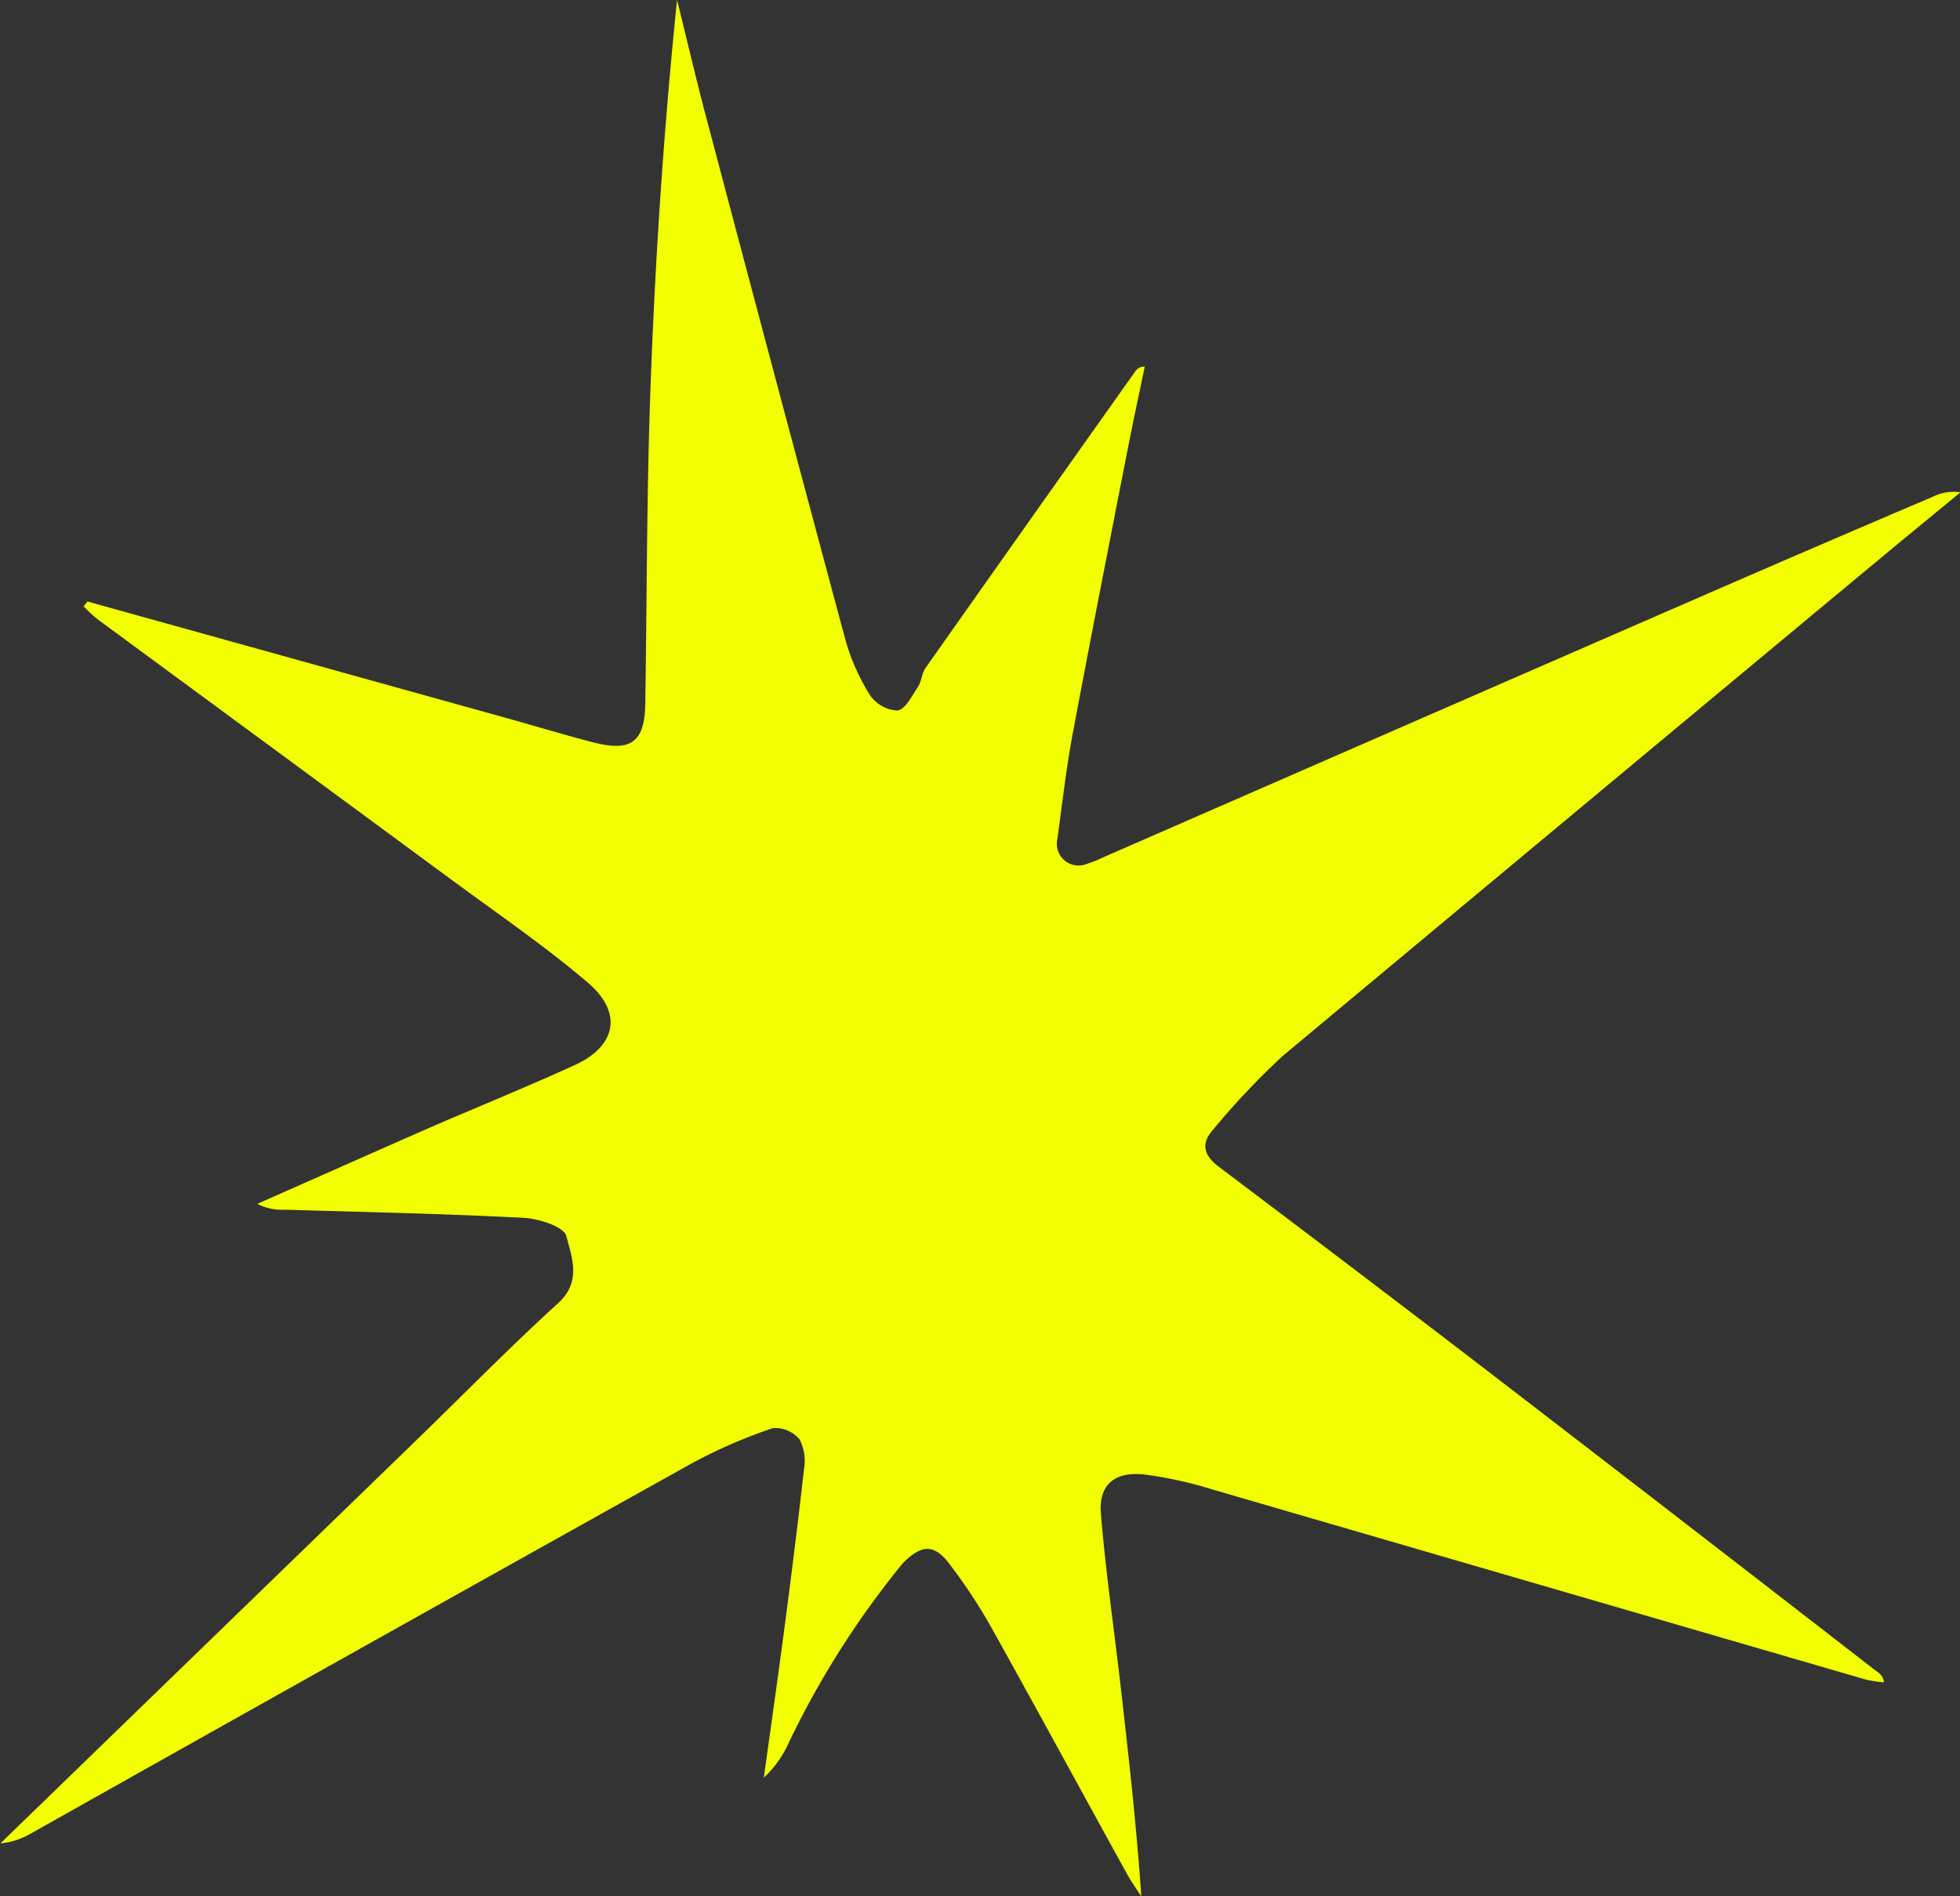 <svg xmlns="http://www.w3.org/2000/svg" width="24.051" height="23.273" viewBox="0 0 24.051 23.273">
  <rect x="0" y="0" width="24.051" height="23.273" fill="#333333" stroke="none"/>
  <path id="Path_16024" data-name="Path 16024" d="M274.078,134.534l5.109,1.421c.362.1.722.21,1.085.305.478.125.643,0,.651-.469.021-1.311.017-2.622.066-3.932.058-1.567.162-3.131.324-4.709.132.533.256,1.069.4,1.6q.826,3.128,1.666,6.254a2.609,2.609,0,0,0,.3.677.436.436,0,0,0,.338.191c.1-.014.178-.18.251-.289.046-.069.047-.166.094-.233q1.284-1.823,2.575-3.642a.129.129,0,0,1,.115-.057c-.071.343-.145.685-.212,1.028-.228,1.168-.458,2.335-.676,3.5-.078.419-.125.844-.184,1.268a.267.267,0,0,0,.365.306,1.411,1.411,0,0,0,.184-.073q3.7-1.617,7.409-3.233,1.392-.606,2.787-1.2a.583.583,0,0,1,.338-.054c-.316.26-.632.519-.947.78q-3.689,3.067-7.372,6.14a9.323,9.323,0,0,0-.85.9c-.156.171-.121.318.068.46q1.563,1.178,3.118,2.368,2.464,1.894,4.921,3.8c.051.039.111.067.121.159a1.593,1.593,0,0,1-.219-.033q-4.008-1.166-8.016-2.333a5.038,5.038,0,0,0-.84-.185c-.365-.04-.562.127-.533.481.056.684.154,1.365.234,2.047.1.874.2,1.747.262,2.651-.057-.089-.12-.176-.171-.268-.552-1-1.1-2.011-1.657-3.011a6.643,6.643,0,0,0-.536-.814c-.184-.239-.338-.221-.56,0a10.951,10.951,0,0,0-1.432,2.269,1.323,1.323,0,0,1-.276.366c.083-.6.169-1.2.248-1.8.087-.659.17-1.319.244-1.98a.58.58,0,0,0-.054-.372.388.388,0,0,0-.327-.138,6.307,6.307,0,0,0-1,.435q-4.064,2.266-8.118,4.548a.9.9,0,0,1-.361.114l5.1-4.945c.581-.563,1.146-1.141,1.744-1.686.291-.266.167-.564.1-.825-.028-.111-.335-.213-.521-.222-.976-.051-1.954-.071-2.93-.1a.646.646,0,0,1-.34-.072c.678-.3,1.355-.6,2.035-.9.617-.269,1.241-.521,1.853-.8.516-.232.6-.644.171-1.012-.531-.453-1.114-.851-1.678-1.267q-2.172-1.6-4.347-3.2a2.025,2.025,0,0,1-.166-.154Z" transform="translate(-273.005 -127.151)" fill="#f1ff00"/>
</svg>
